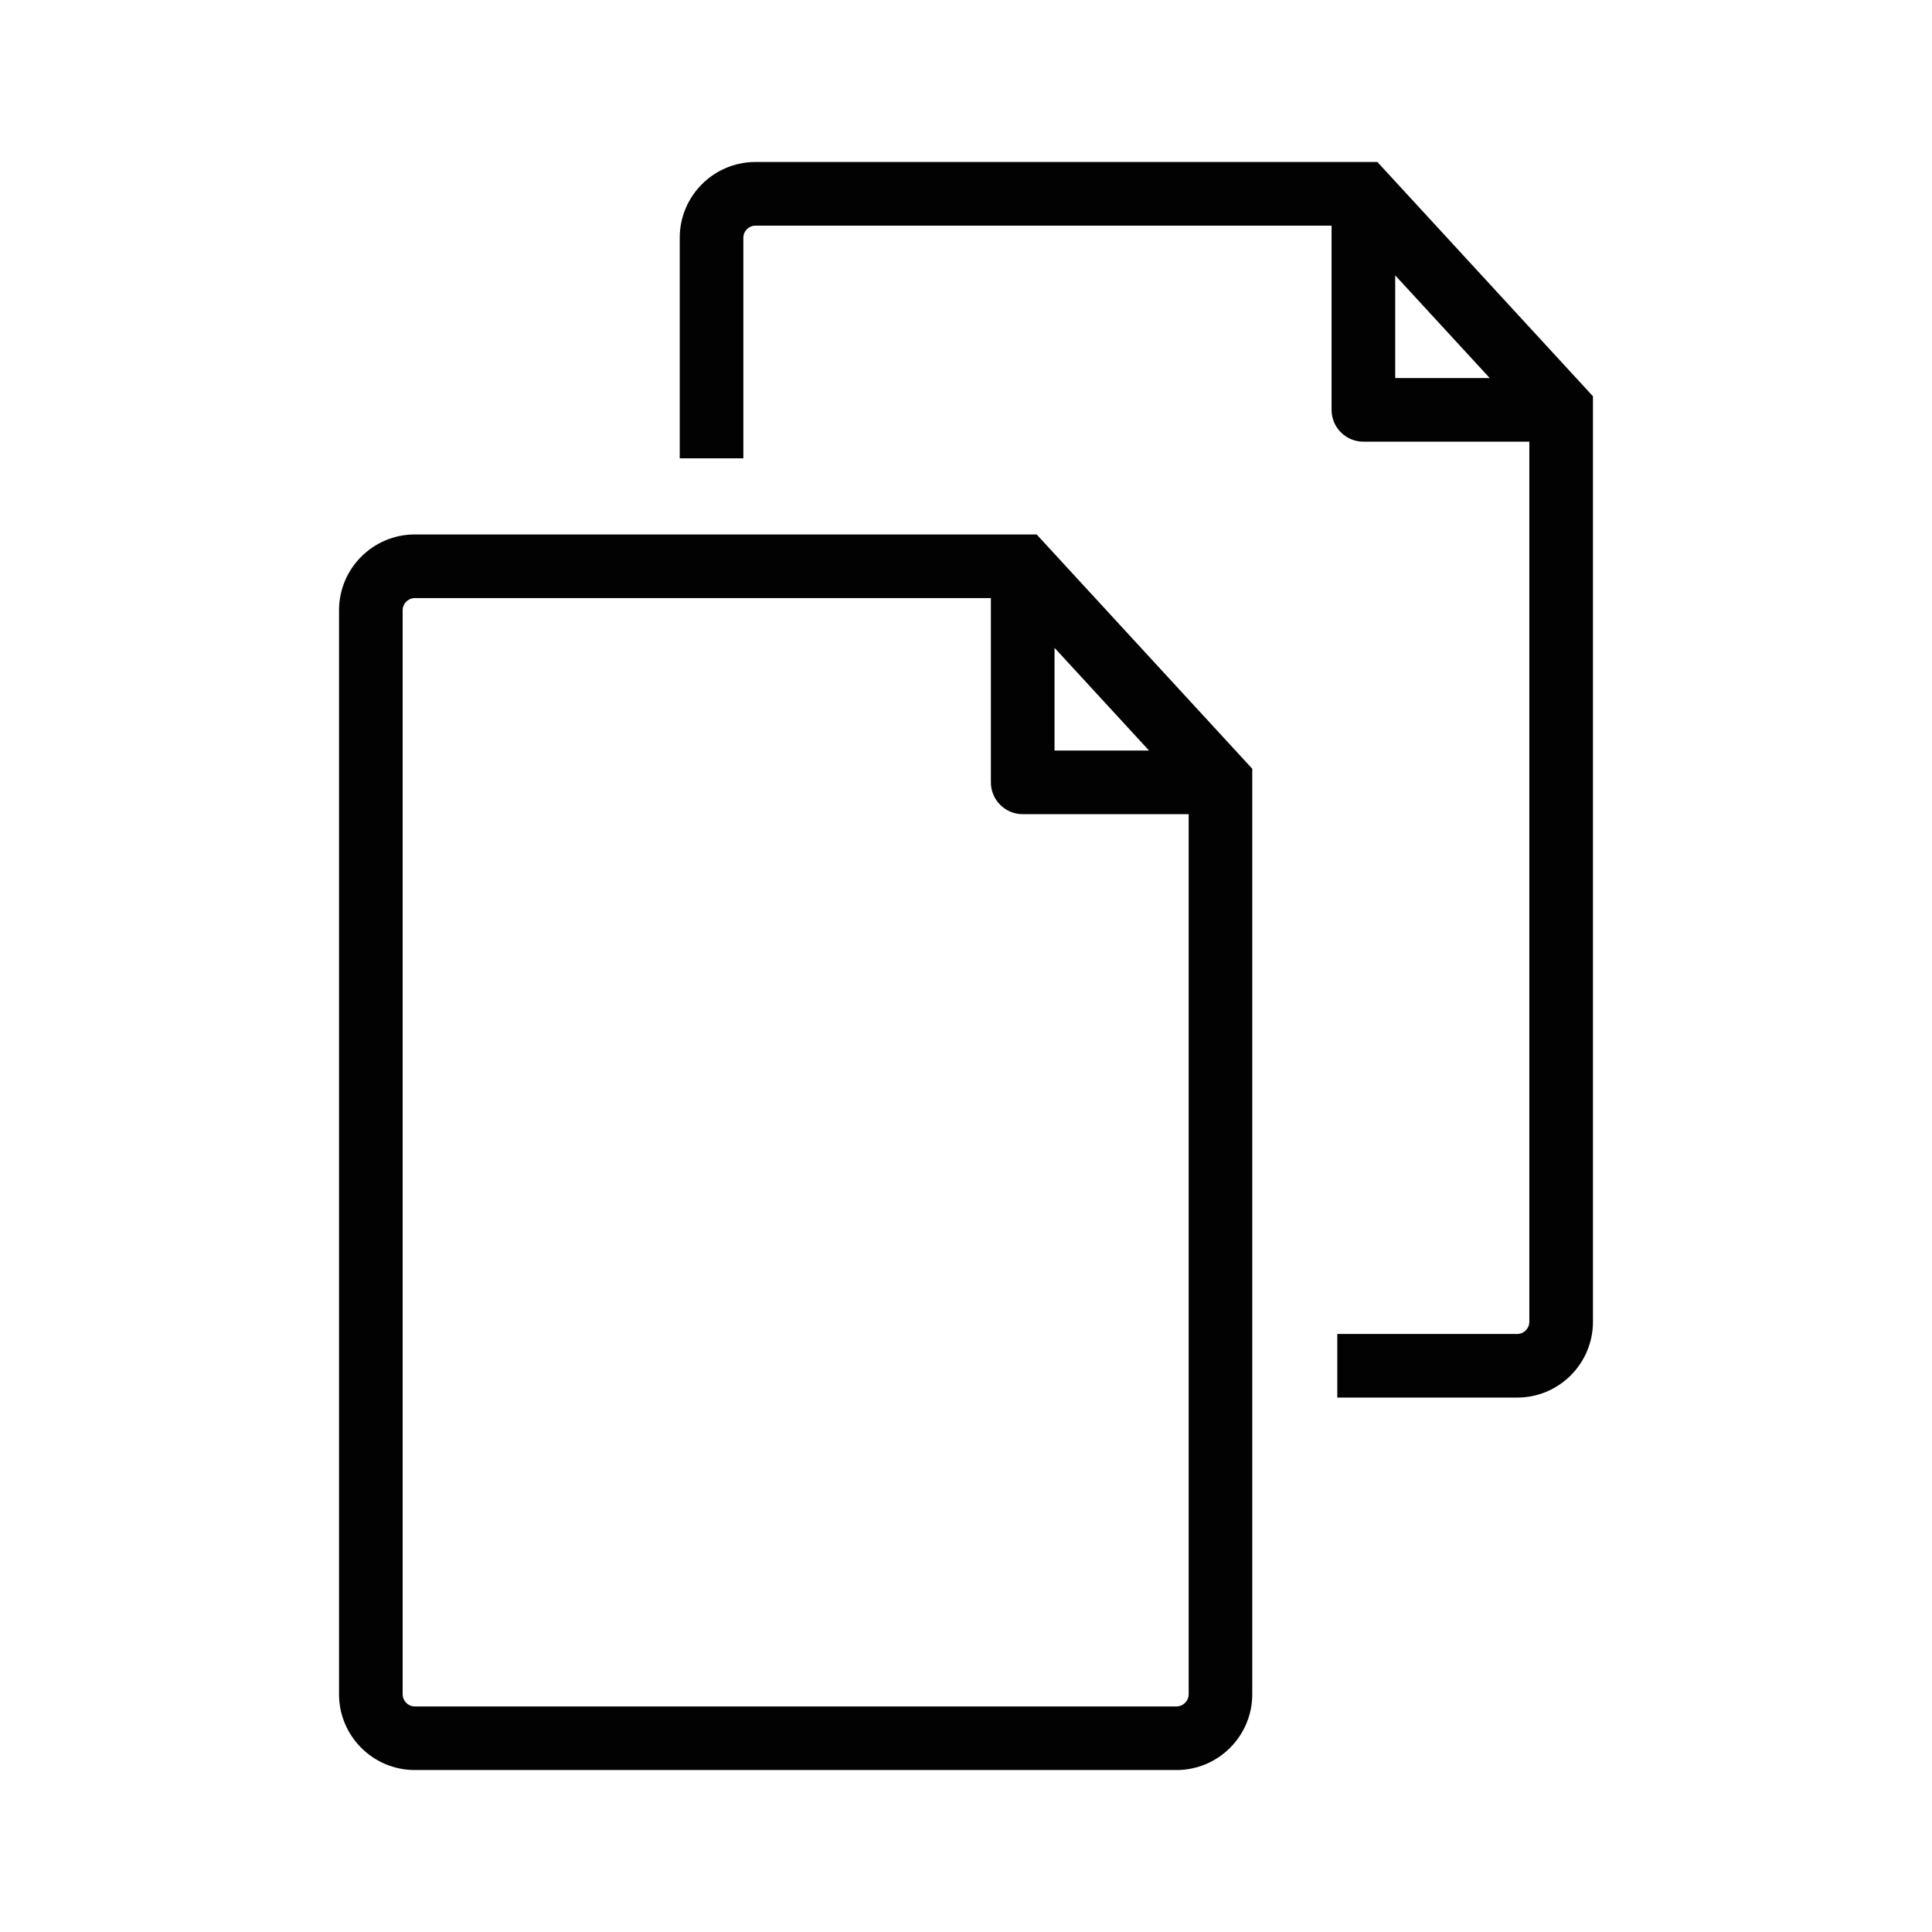 <?xml version="1.0" encoding="utf-8"?>
<!-- Generator: Adobe Illustrator 16.0.0, SVG Export Plug-In . SVG Version: 6.00 Build 0)  -->
<!DOCTYPE svg PUBLIC "-//W3C//DTD SVG 1.1//EN" "http://www.w3.org/Graphics/SVG/1.1/DTD/svg11.dtd">
<svg version="1.1" id="Layer_1" xmlns="http://www.w3.org/2000/svg" xmlns:xlink="http://www.w3.org/1999/xlink" x="0px" y="0px"
	 width="100px" height="100px" viewBox="0 0 100 100" enable-background="new 0 0 100 100" xml:space="preserve">
<path fill="#020202" d="M21.469,27.663c-2.161,0-3.921,1.762-3.921,3.922v56.11c0,2.163,1.76,3.922,3.921,3.922h39.427
	c2.164,0,3.921-1.759,3.921-3.922V39.791L53.656,27.663H21.469z M61.525,87.695c0,0.346-0.283,0.629-0.629,0.629H21.469
	c-0.346,0-0.628-0.283-0.628-0.629v-56.11c0-0.346,0.282-0.627,0.628-0.627h29.819v9.539c0,0.908,0.74,1.644,1.648,1.644h8.589
	V87.695z M54.582,33.532l4.893,5.317h-4.893V33.532z M71.292,8.384H39.103c-2.161,0-3.92,1.761-3.92,3.922v11.417h3.293V12.306
	c0-0.347,0.281-0.627,0.627-0.627h29.819v9.538c0,0.908,0.74,1.644,1.647,1.644h8.589v45.555c0,0.347-0.283,0.63-0.628,0.63h-9.312
	v3.293h9.312c2.163,0,3.921-1.759,3.921-3.923V20.511L71.292,8.384z M72.216,19.569v-5.316l4.893,5.316H72.216z"/>
</svg>

